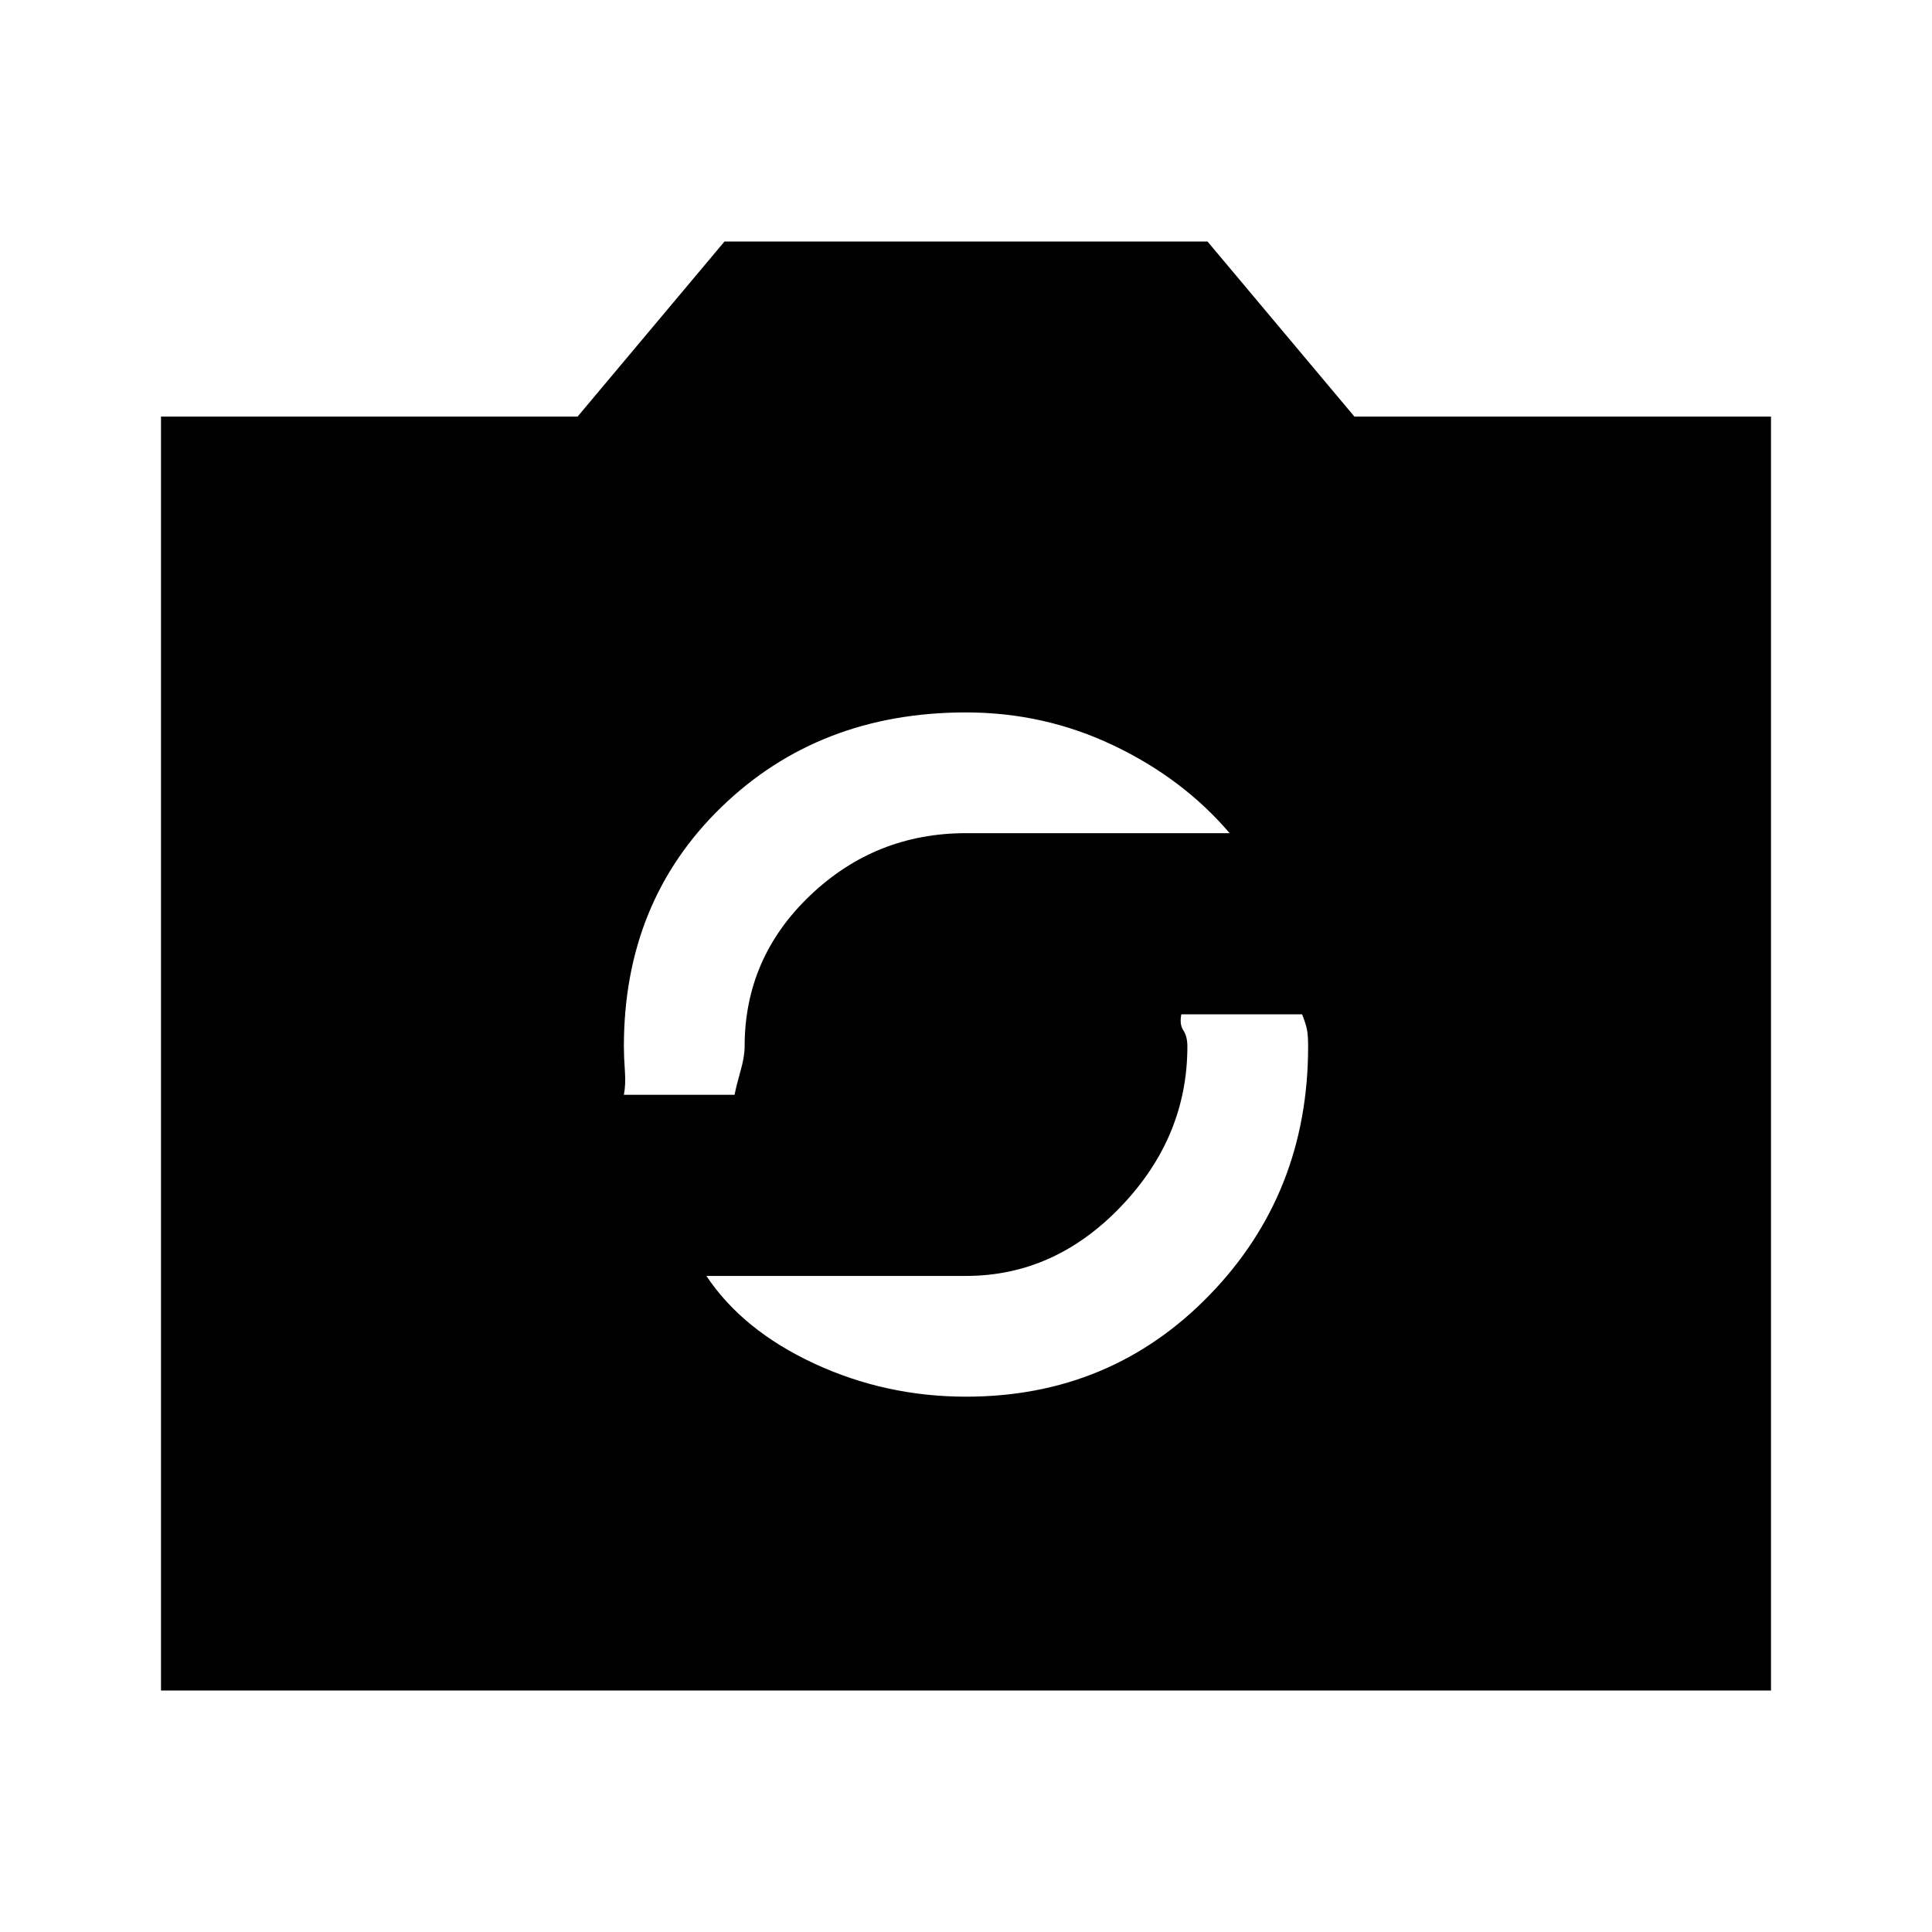 <svg xmlns="http://www.w3.org/2000/svg" width="48" height="48" viewBox="0 -960 960 960"><path d="M80-120v-633h207l73-87h240l73 87h207v633H80Zm400-146q72 0 121-50.5T650-440q0-5-.5-8t-2.5-8h-60q-1 5 1 8t2 8q0 45-33 79.5T480-326H351q18 27 53.5 43.5T480-266ZM310-416h55q1-5 3-12t2-12q0-44 32.5-75t77.5-31h131q-23-27-57.5-43.5T480-606q-73 0-121.5 47T310-440q0 5 .5 12t-.5 12Z"/></svg>